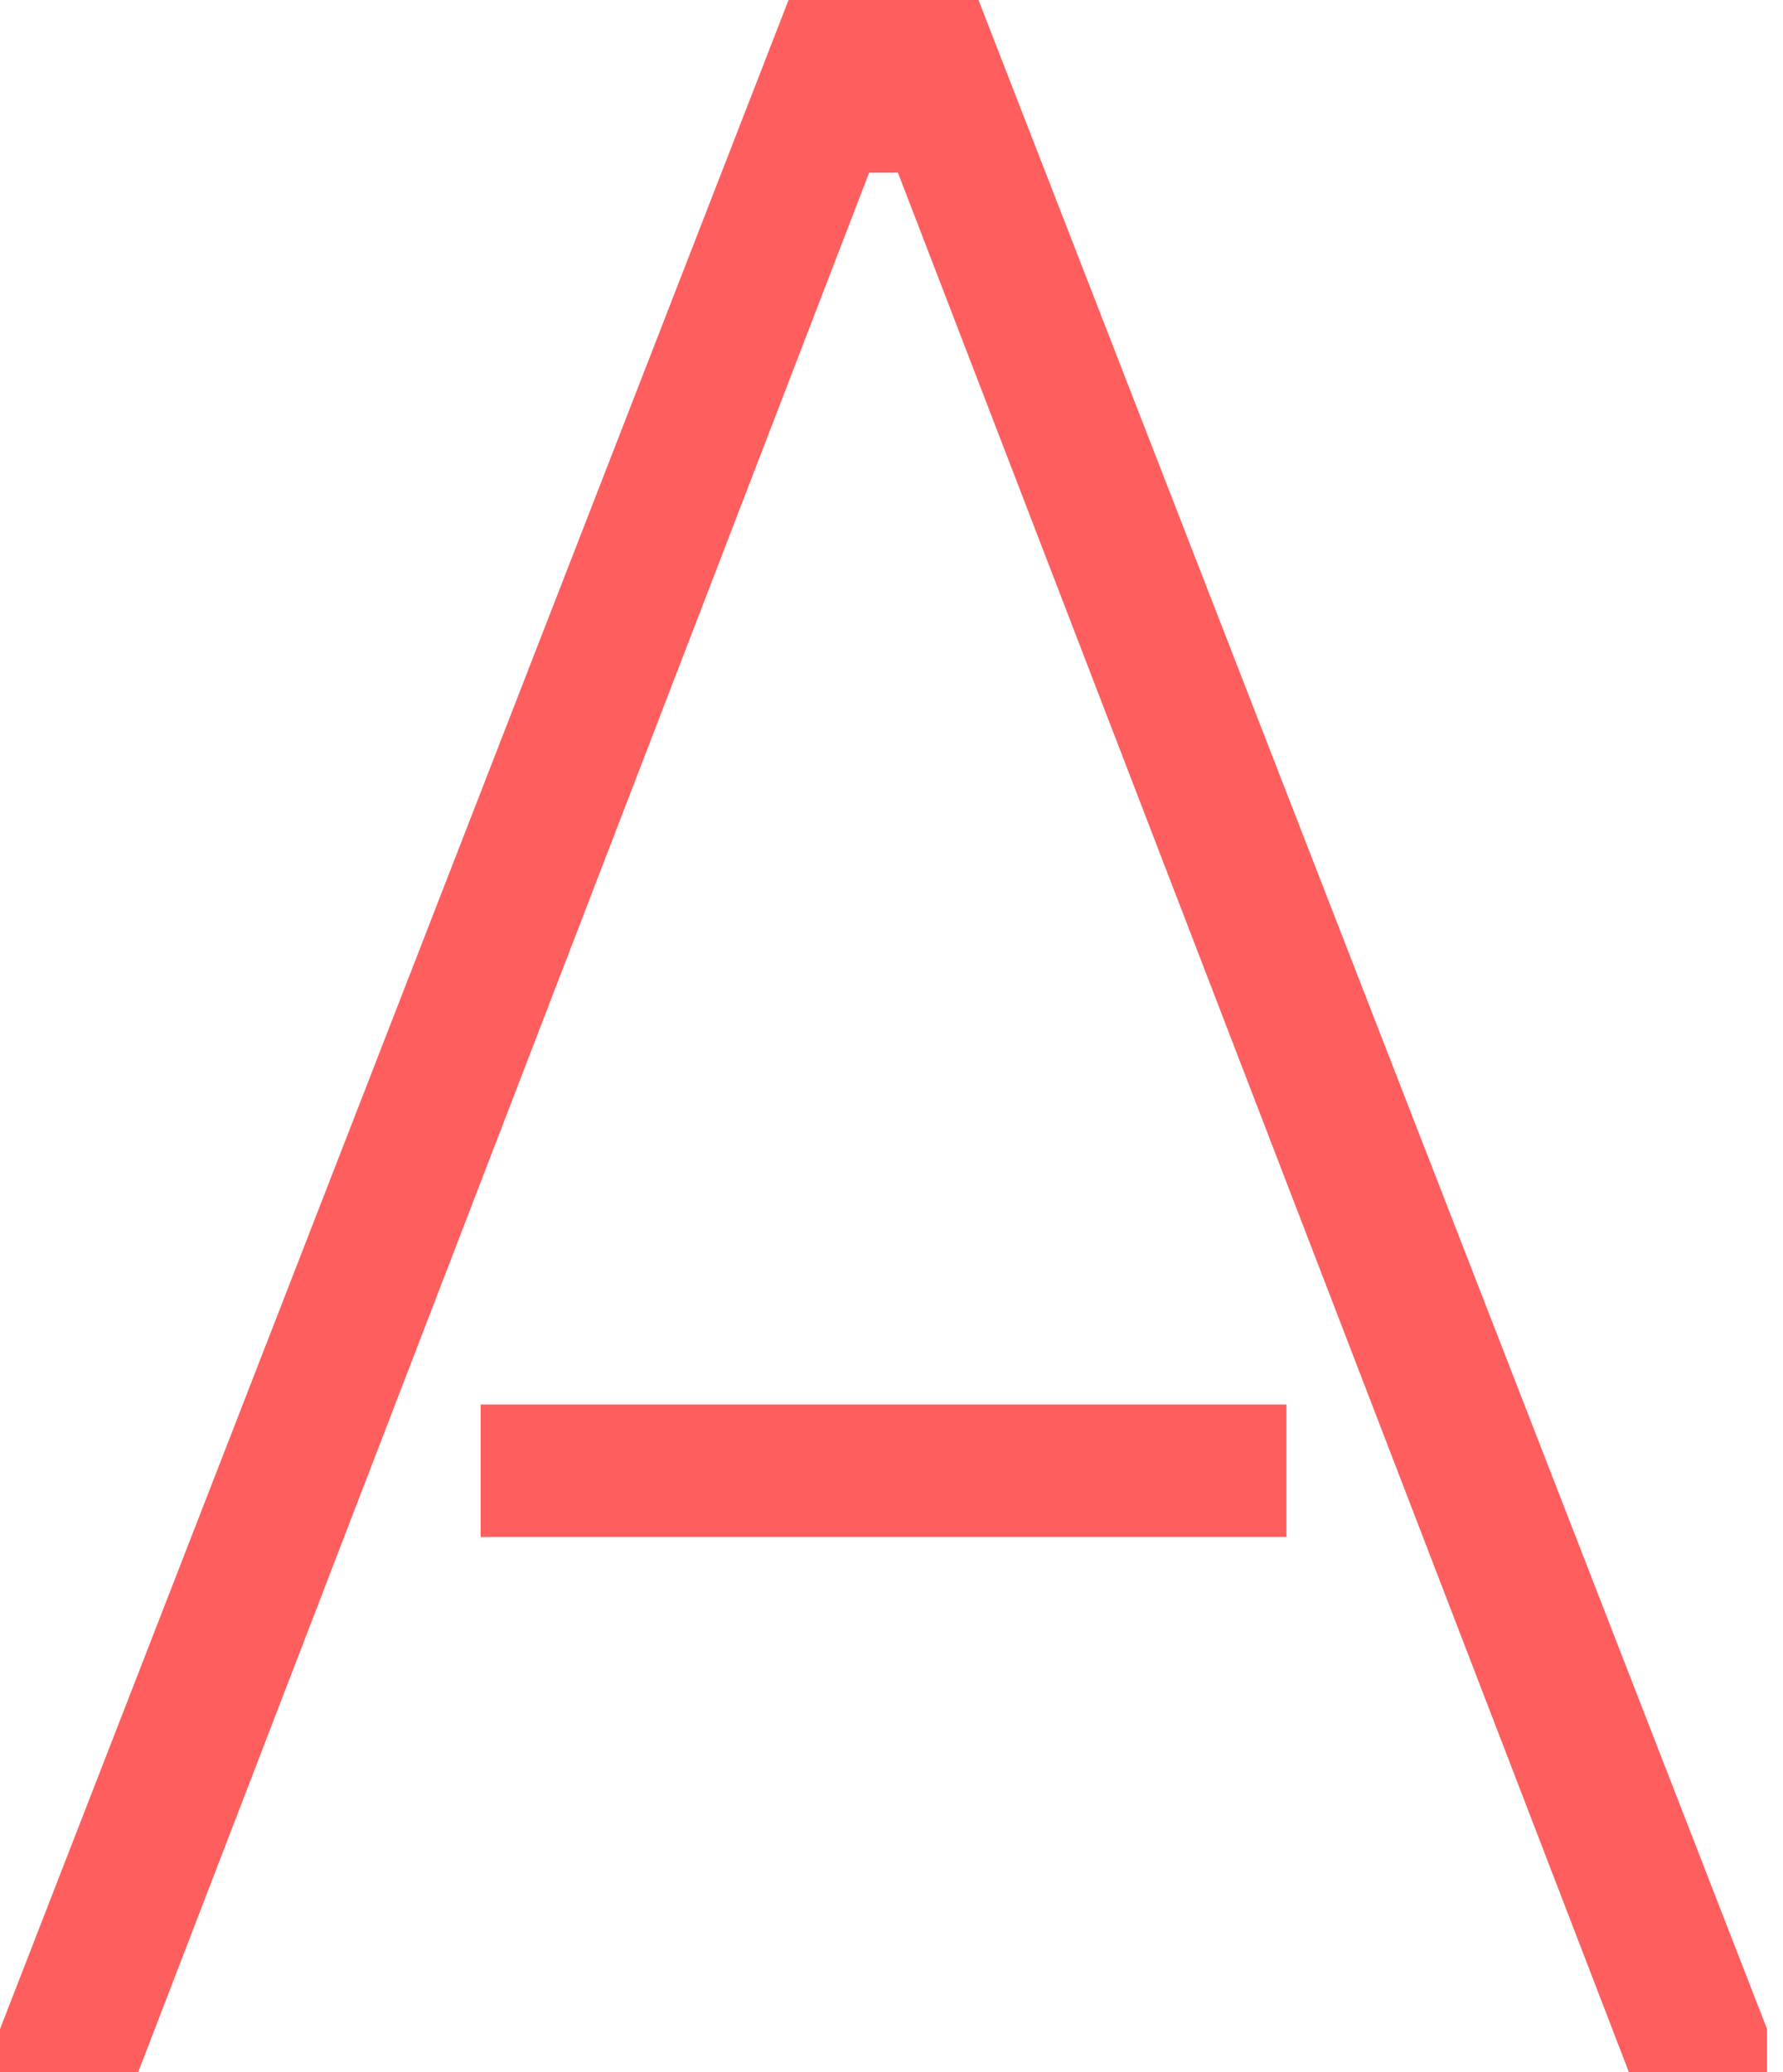 <svg width="74" height="86" viewBox="0 0 74 86" fill="none" xmlns="http://www.w3.org/2000/svg">
<path fill-rule="evenodd" clip-rule="evenodd" d="M32.728 0L0 84.208V86H5.733L36.072 7.167H37.267L67.606 86H73.339V84.208L40.611 0H32.728ZM19.947 63.784H53.392V58.289H19.947V63.784Z" fill="#FF5E5E"/>
</svg>
